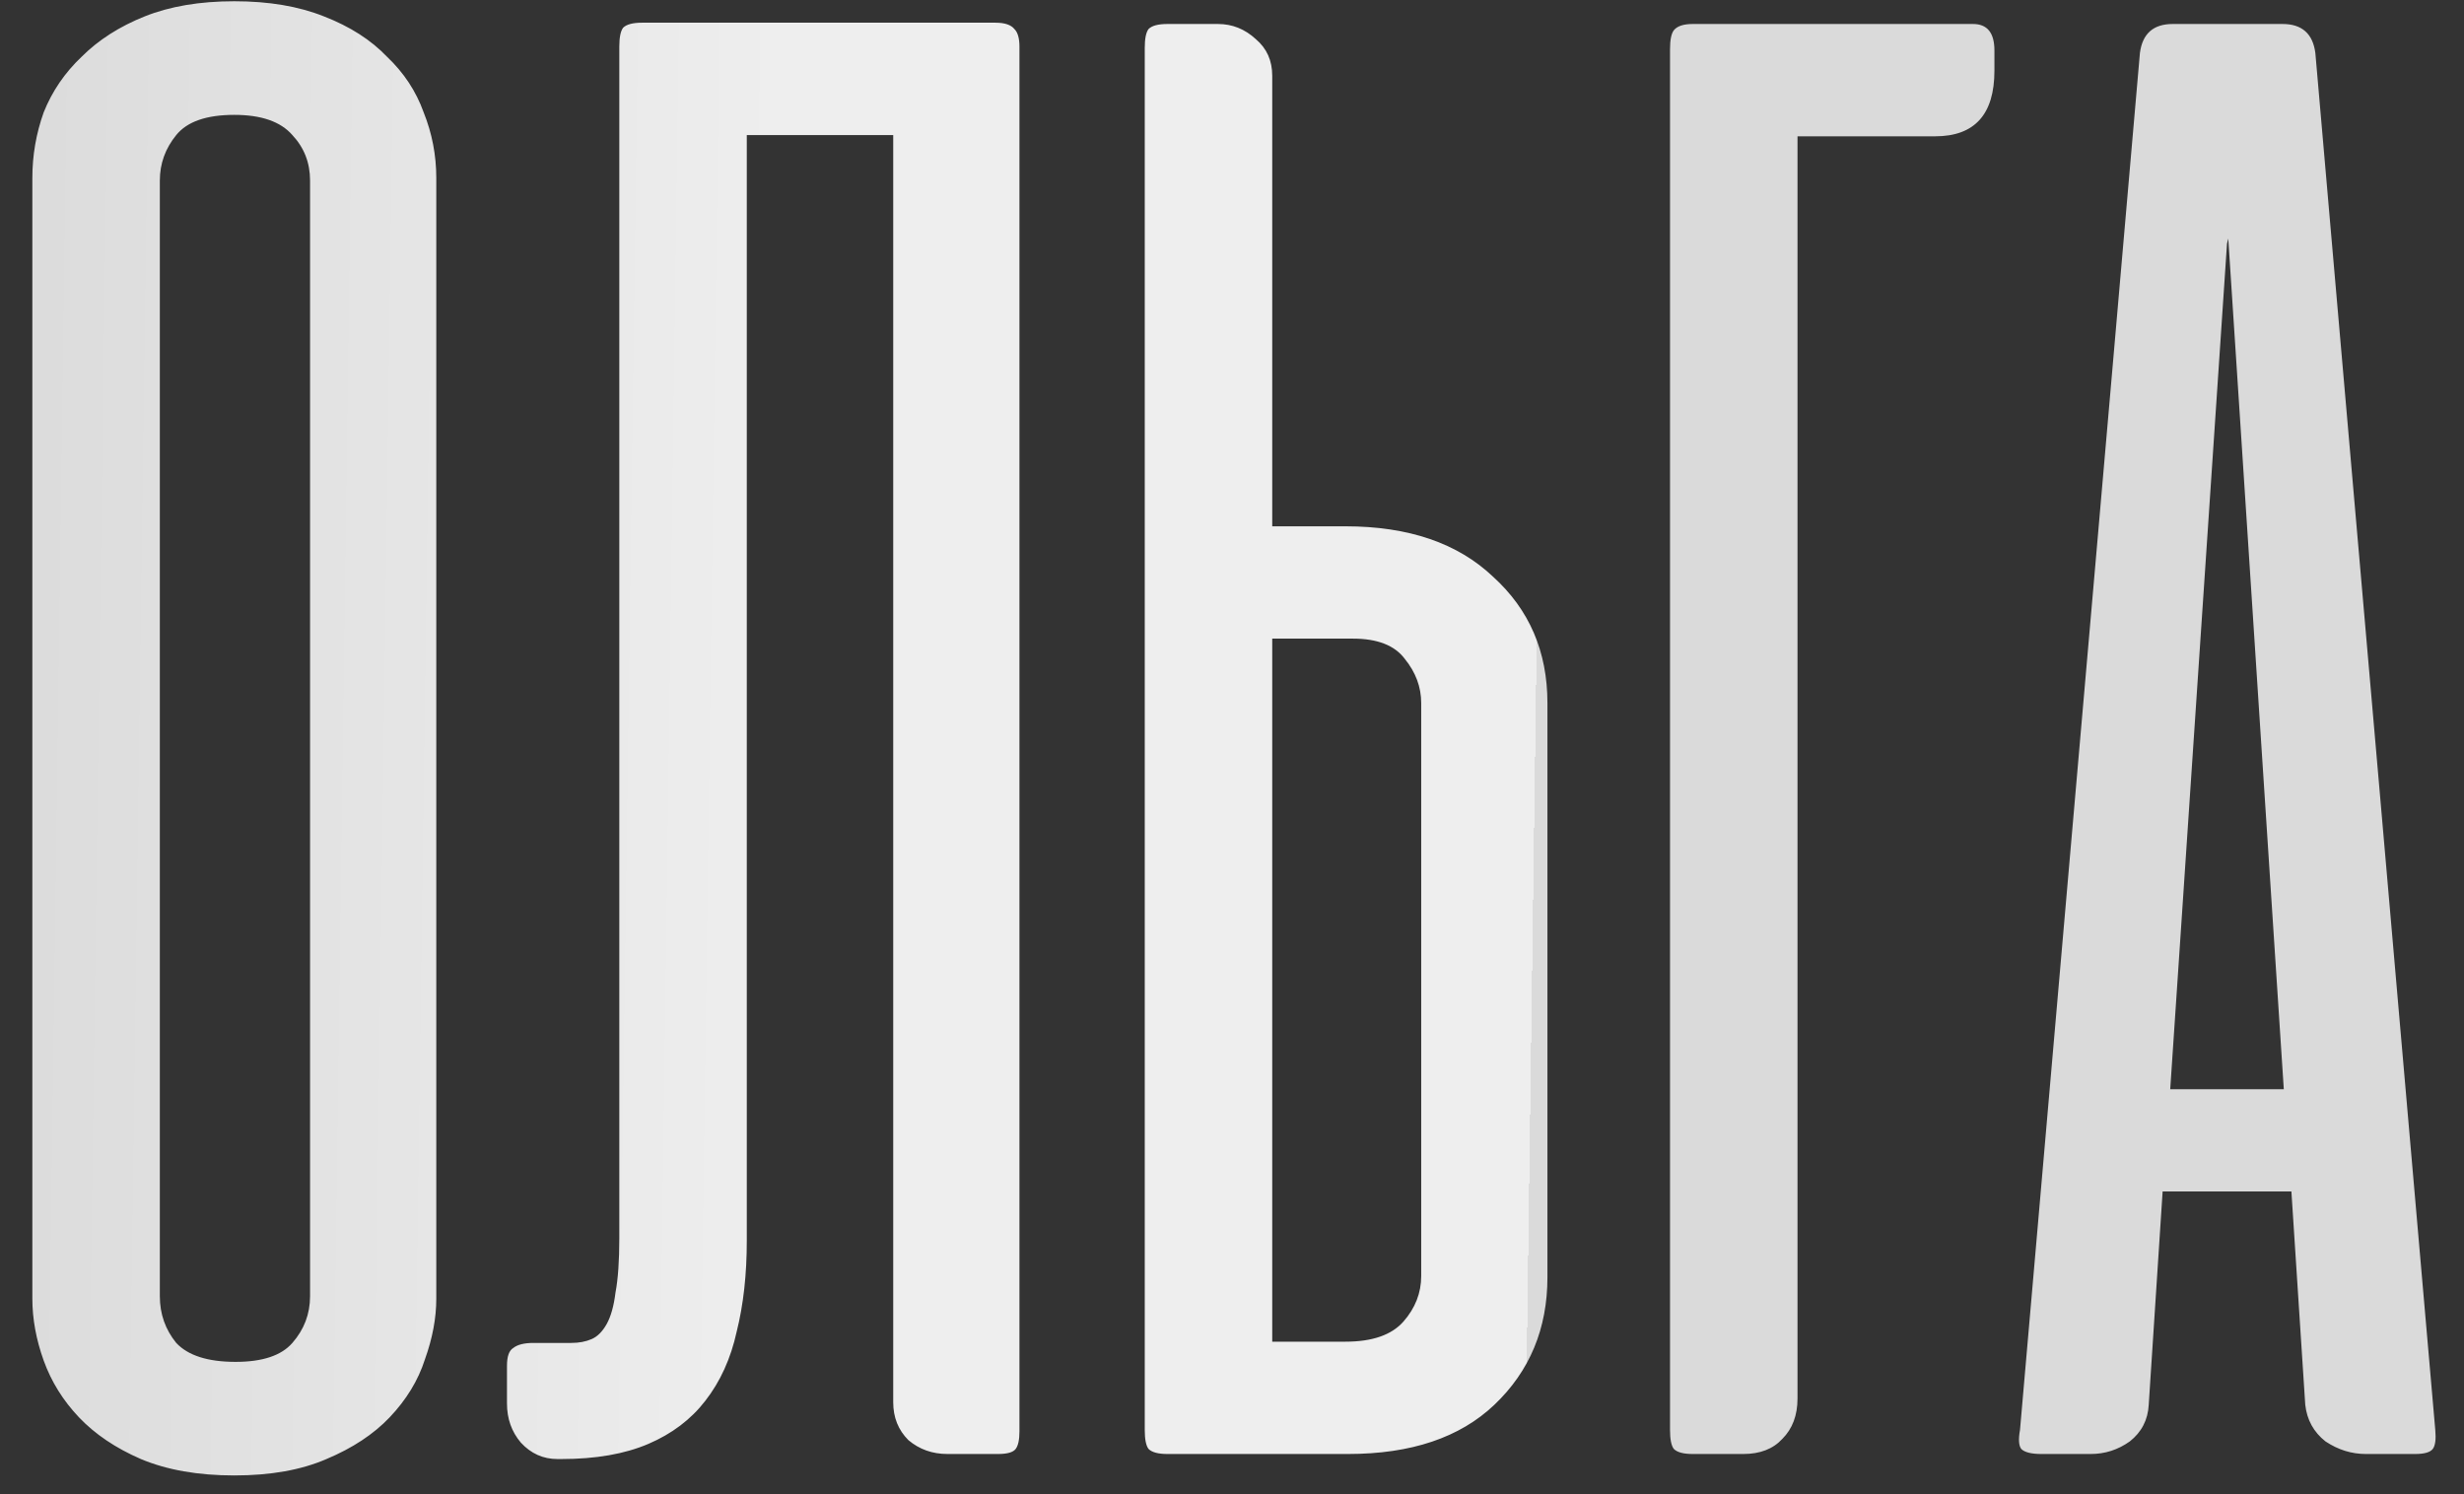 <?xml version="1.0" encoding="UTF-8"?> <svg xmlns="http://www.w3.org/2000/svg" width="61" height="37" viewBox="0 0 61 37" fill="none"><rect x="0" y="0" width="61" height="37" fill="#333333" stroke="none"/> <path d="M0.801 4.406C0.801 3.844 0.895 3.302 1.082 2.781C1.29 2.26 1.603 1.802 2.02 1.406C2.436 0.99 2.957 0.656 3.582 0.406C4.207 0.156 4.947 0.031 5.801 0.031C6.655 0.031 7.395 0.156 8.02 0.406C8.665 0.656 9.186 0.99 9.582 1.406C9.999 1.802 10.301 2.26 10.488 2.781C10.697 3.302 10.801 3.844 10.801 4.406V32.156C10.801 32.635 10.707 33.135 10.52 33.656C10.353 34.177 10.061 34.656 9.645 35.094C9.249 35.51 8.728 35.854 8.082 36.125C7.457 36.396 6.697 36.531 5.801 36.531C4.905 36.531 4.134 36.396 3.488 36.125C2.863 35.854 2.353 35.51 1.957 35.094C1.561 34.677 1.27 34.208 1.082 33.688C0.895 33.167 0.801 32.656 0.801 32.156V4.406ZM3.957 32.094C3.957 32.531 4.092 32.917 4.363 33.25C4.655 33.562 5.145 33.719 5.832 33.719C6.499 33.719 6.967 33.562 7.238 33.25C7.53 32.917 7.676 32.531 7.676 32.094V4.469C7.676 4.031 7.53 3.656 7.238 3.344C6.947 3.01 6.467 2.844 5.801 2.844C5.113 2.844 4.634 3.01 4.363 3.344C4.092 3.677 3.957 4.052 3.957 4.469V32.094ZM14.145 33.25C14.332 33.25 14.499 33.219 14.645 33.156C14.79 33.094 14.915 32.969 15.02 32.781C15.124 32.594 15.197 32.333 15.238 32C15.301 31.667 15.332 31.219 15.332 30.656V1.156C15.332 0.927 15.363 0.771 15.426 0.687C15.509 0.604 15.665 0.562 15.895 0.562H24.645C24.874 0.562 25.03 0.615 25.113 0.719C25.197 0.802 25.238 0.948 25.238 1.156V35.438C25.238 35.646 25.207 35.792 25.145 35.875C25.082 35.958 24.936 36 24.707 36H23.457C23.082 36 22.759 35.885 22.488 35.656C22.238 35.406 22.113 35.094 22.113 34.719V3.344H18.488V30.719C18.488 31.552 18.405 32.302 18.238 32.969C18.092 33.635 17.832 34.208 17.457 34.688C17.103 35.146 16.634 35.5 16.051 35.75C15.467 36 14.749 36.125 13.895 36.125H13.801C13.447 36.125 13.145 35.99 12.895 35.719C12.665 35.448 12.551 35.125 12.551 34.75V33.812C12.551 33.583 12.603 33.438 12.707 33.375C12.811 33.292 12.978 33.25 13.207 33.25H14.145ZM28.902 0.594H30.152C30.506 0.594 30.819 0.719 31.09 0.969C31.361 1.198 31.496 1.5 31.496 1.875V13.031H33.309C34.871 13.031 36.09 13.448 36.965 14.281C37.861 15.094 38.309 16.135 38.309 17.406V31.625C38.309 32.896 37.871 33.948 36.996 34.781C36.142 35.594 34.934 36 33.371 36H28.902C28.673 36 28.517 35.958 28.434 35.875C28.371 35.792 28.34 35.635 28.34 35.406V1.188C28.34 0.958 28.371 0.802 28.434 0.719C28.517 0.635 28.673 0.594 28.902 0.594ZM31.496 33.219H33.309C33.975 33.219 34.454 33.052 34.746 32.719C35.038 32.385 35.184 32.01 35.184 31.594V17.406C35.184 17.01 35.048 16.646 34.777 16.312C34.527 15.979 34.1 15.812 33.496 15.812H31.496V33.219ZM41.906 0.594H48.844C49.198 0.594 49.375 0.812 49.375 1.25V1.75C49.375 2.833 48.885 3.375 47.906 3.375H44.5V34.625C44.5 35.042 44.375 35.375 44.125 35.625C43.896 35.875 43.573 36 43.156 36H41.906C41.677 36 41.521 35.958 41.438 35.875C41.375 35.792 41.344 35.635 41.344 35.406V1.219C41.344 0.99 41.375 0.833 41.438 0.75C41.521 0.646 41.677 0.594 41.906 0.594ZM60.289 35.406C60.31 35.635 60.289 35.792 60.227 35.875C60.164 35.958 60.018 36 59.789 36H58.57C58.216 36 57.883 35.896 57.57 35.688C57.279 35.458 57.112 35.156 57.07 34.781L56.727 29.5H53.539L53.195 34.781C53.175 35.156 53.018 35.458 52.727 35.688C52.435 35.896 52.112 36 51.758 36H50.539C50.289 36 50.122 35.958 50.039 35.875C49.977 35.792 49.966 35.635 50.008 35.406L52.977 1.312C53.039 0.833 53.31 0.594 53.789 0.594H56.508C56.987 0.594 57.258 0.833 57.32 1.312L60.289 35.406ZM53.727 26.969H56.539L55.164 5.906L55.133 6.031L53.727 26.969Z" fill="url(#paint0_linear_487_3163)"></path> <defs> <linearGradient id="paint0_linear_487_3163" x1="-1" y1="11.484" x2="38.095" y2="12.024" gradientUnits="userSpaceOnUse"> <stop stop-color="#DADADA"></stop> <stop offset="0.516" stop-color="#EEEEEE"></stop> <stop offset="1" stop-color="#EEEEEE"></stop> <stop offset="1" stop-color="#DADADA"></stop> </linearGradient> </defs> </svg> 